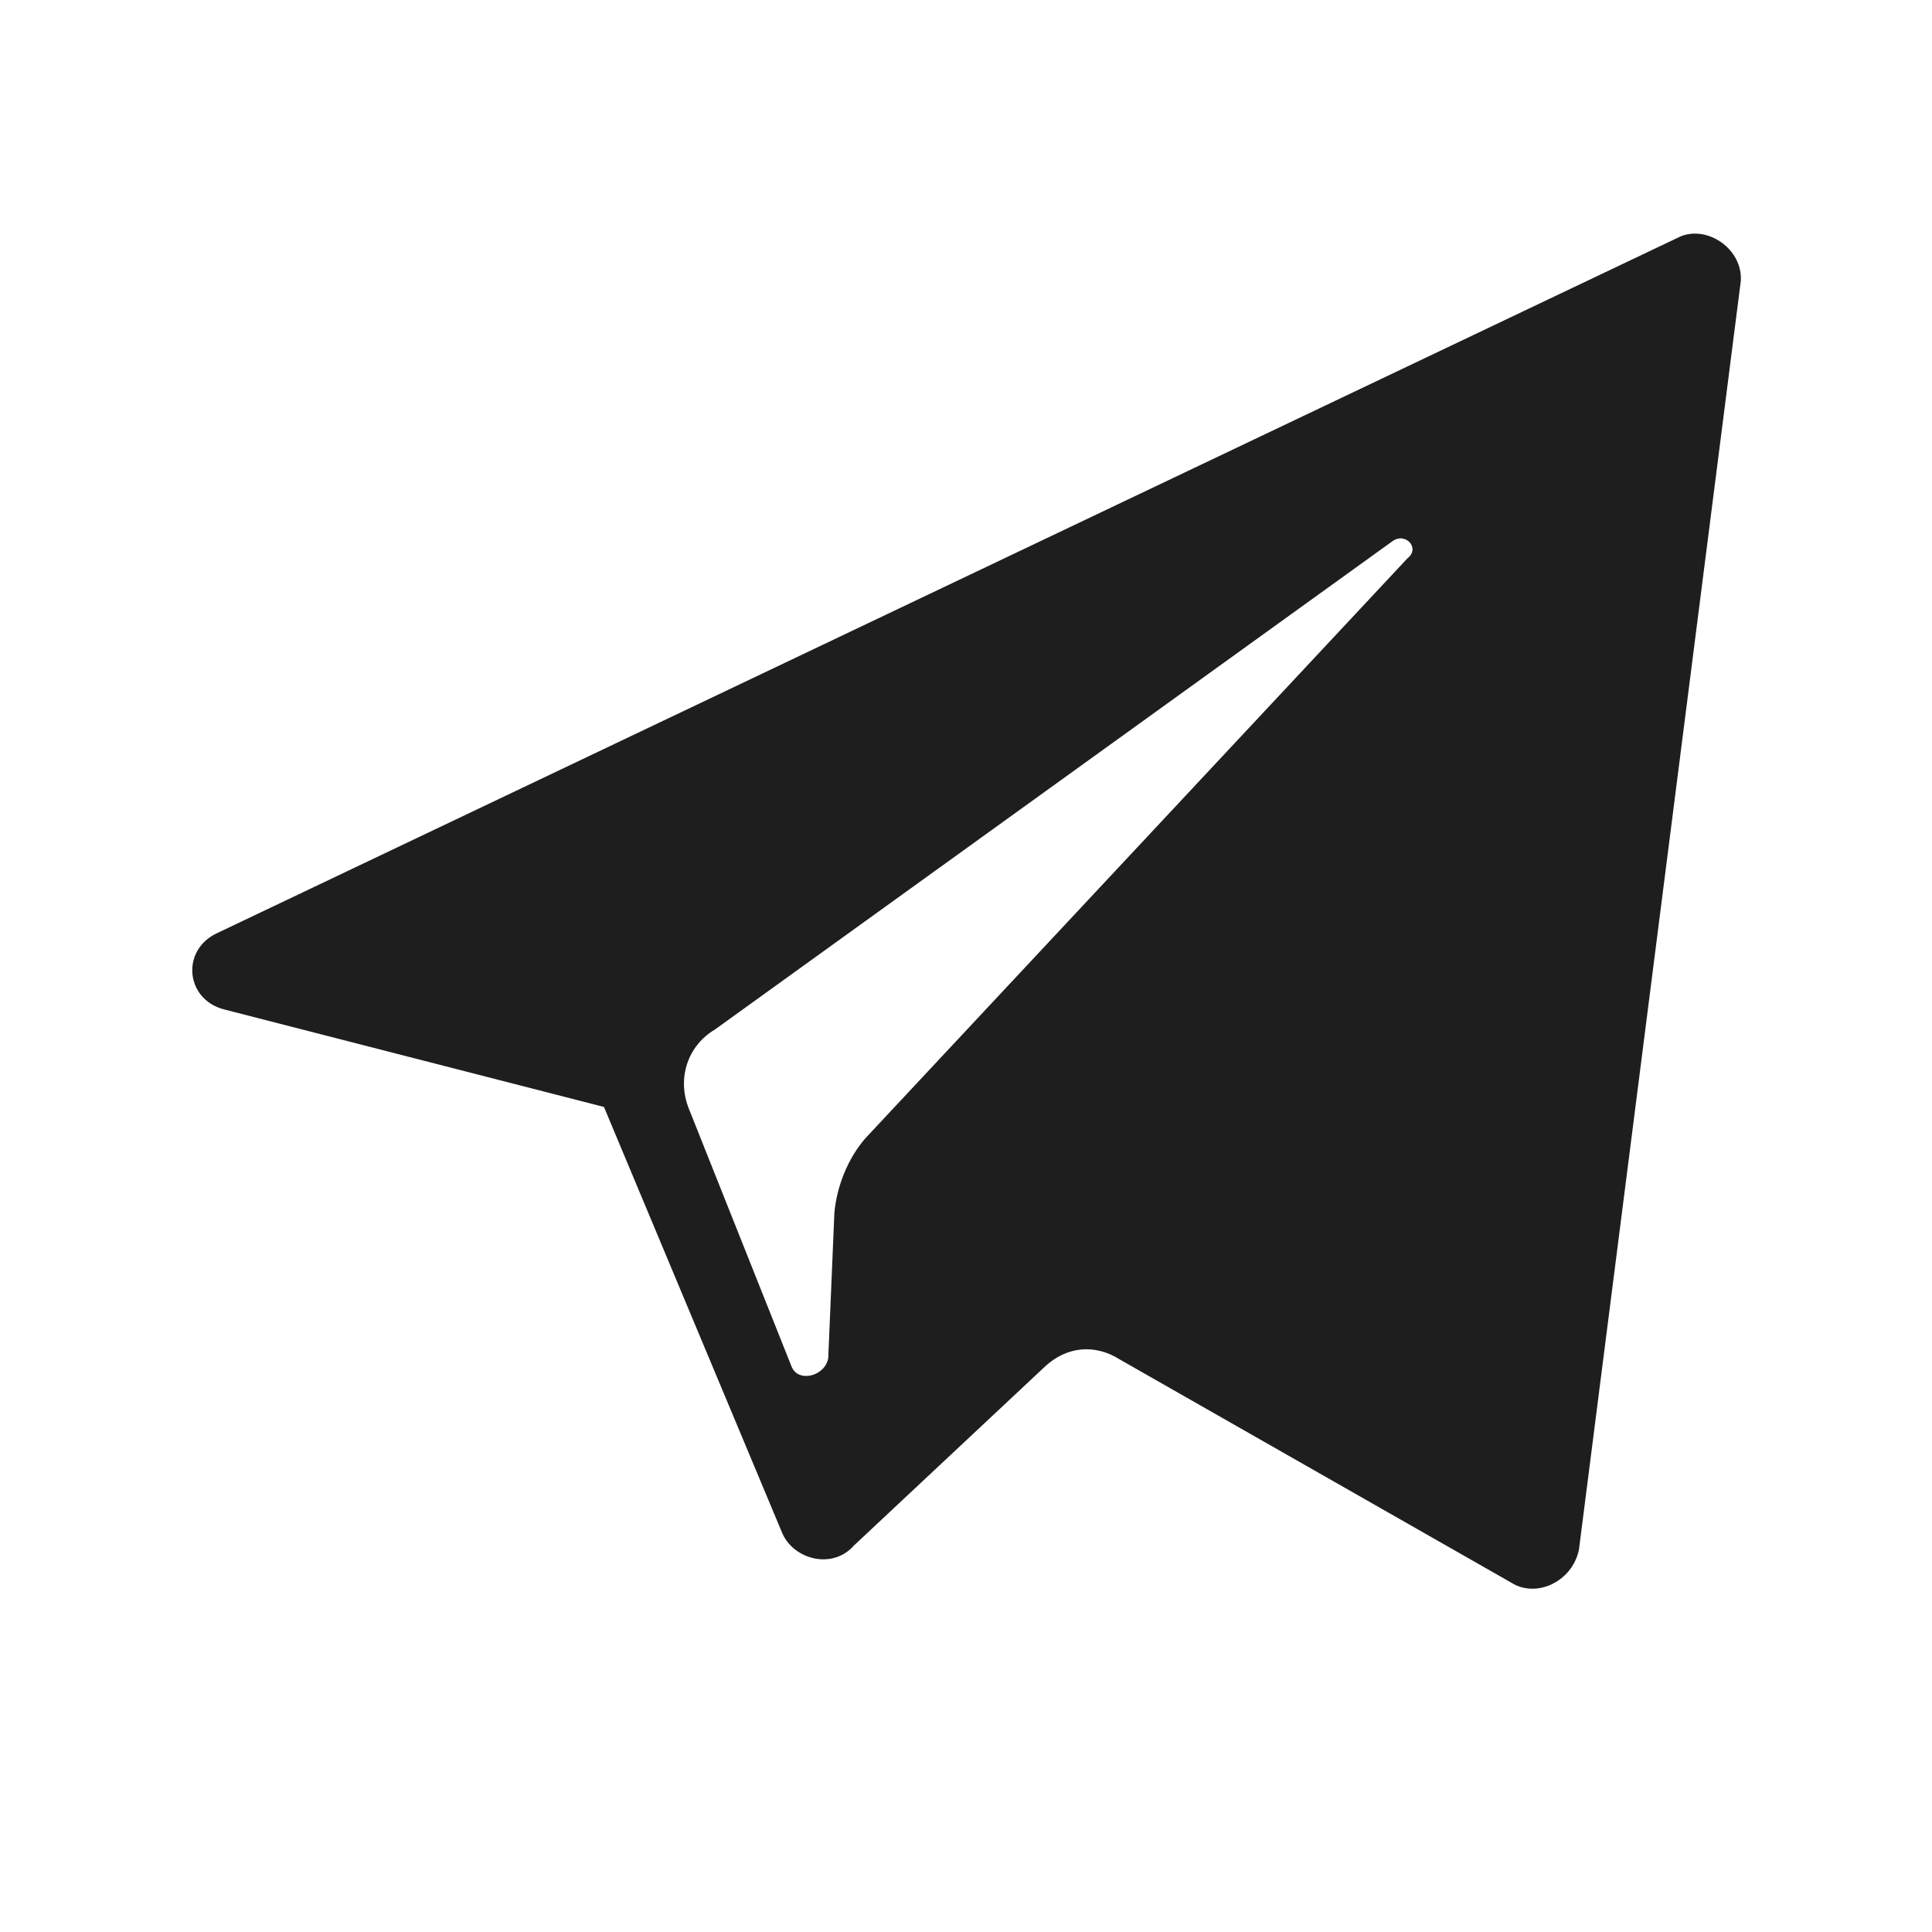 <?xml version="1.0" encoding="UTF-8"?> <svg xmlns="http://www.w3.org/2000/svg" width="23" height="23" viewBox="0 0 23 23" fill="none"> <path fill-rule="evenodd" clip-rule="evenodd" d="M7.19 13.178L2.664 12.016C2.205 11.895 2.154 11.308 2.584 11.109L20.005 2.815C20.33 2.68 20.747 2.966 20.724 3.344L18.797 18.448C18.718 18.831 18.288 19.03 17.991 18.841L13.334 16.186C13.037 15.997 12.704 16.027 12.445 16.264L10.167 18.398C9.912 18.689 9.454 18.567 9.315 18.257L7.19 13.178ZM16.571 6.447L8.51 12.257C8.19 12.446 8.056 12.834 8.2 13.197L9.42 16.26C9.494 16.469 9.823 16.386 9.86 16.168L9.933 14.442C9.961 14.117 10.099 13.783 10.303 13.55L16.756 6.646C16.913 6.525 16.728 6.326 16.571 6.447Z" fill="#1E1E1E"></path> </svg> 